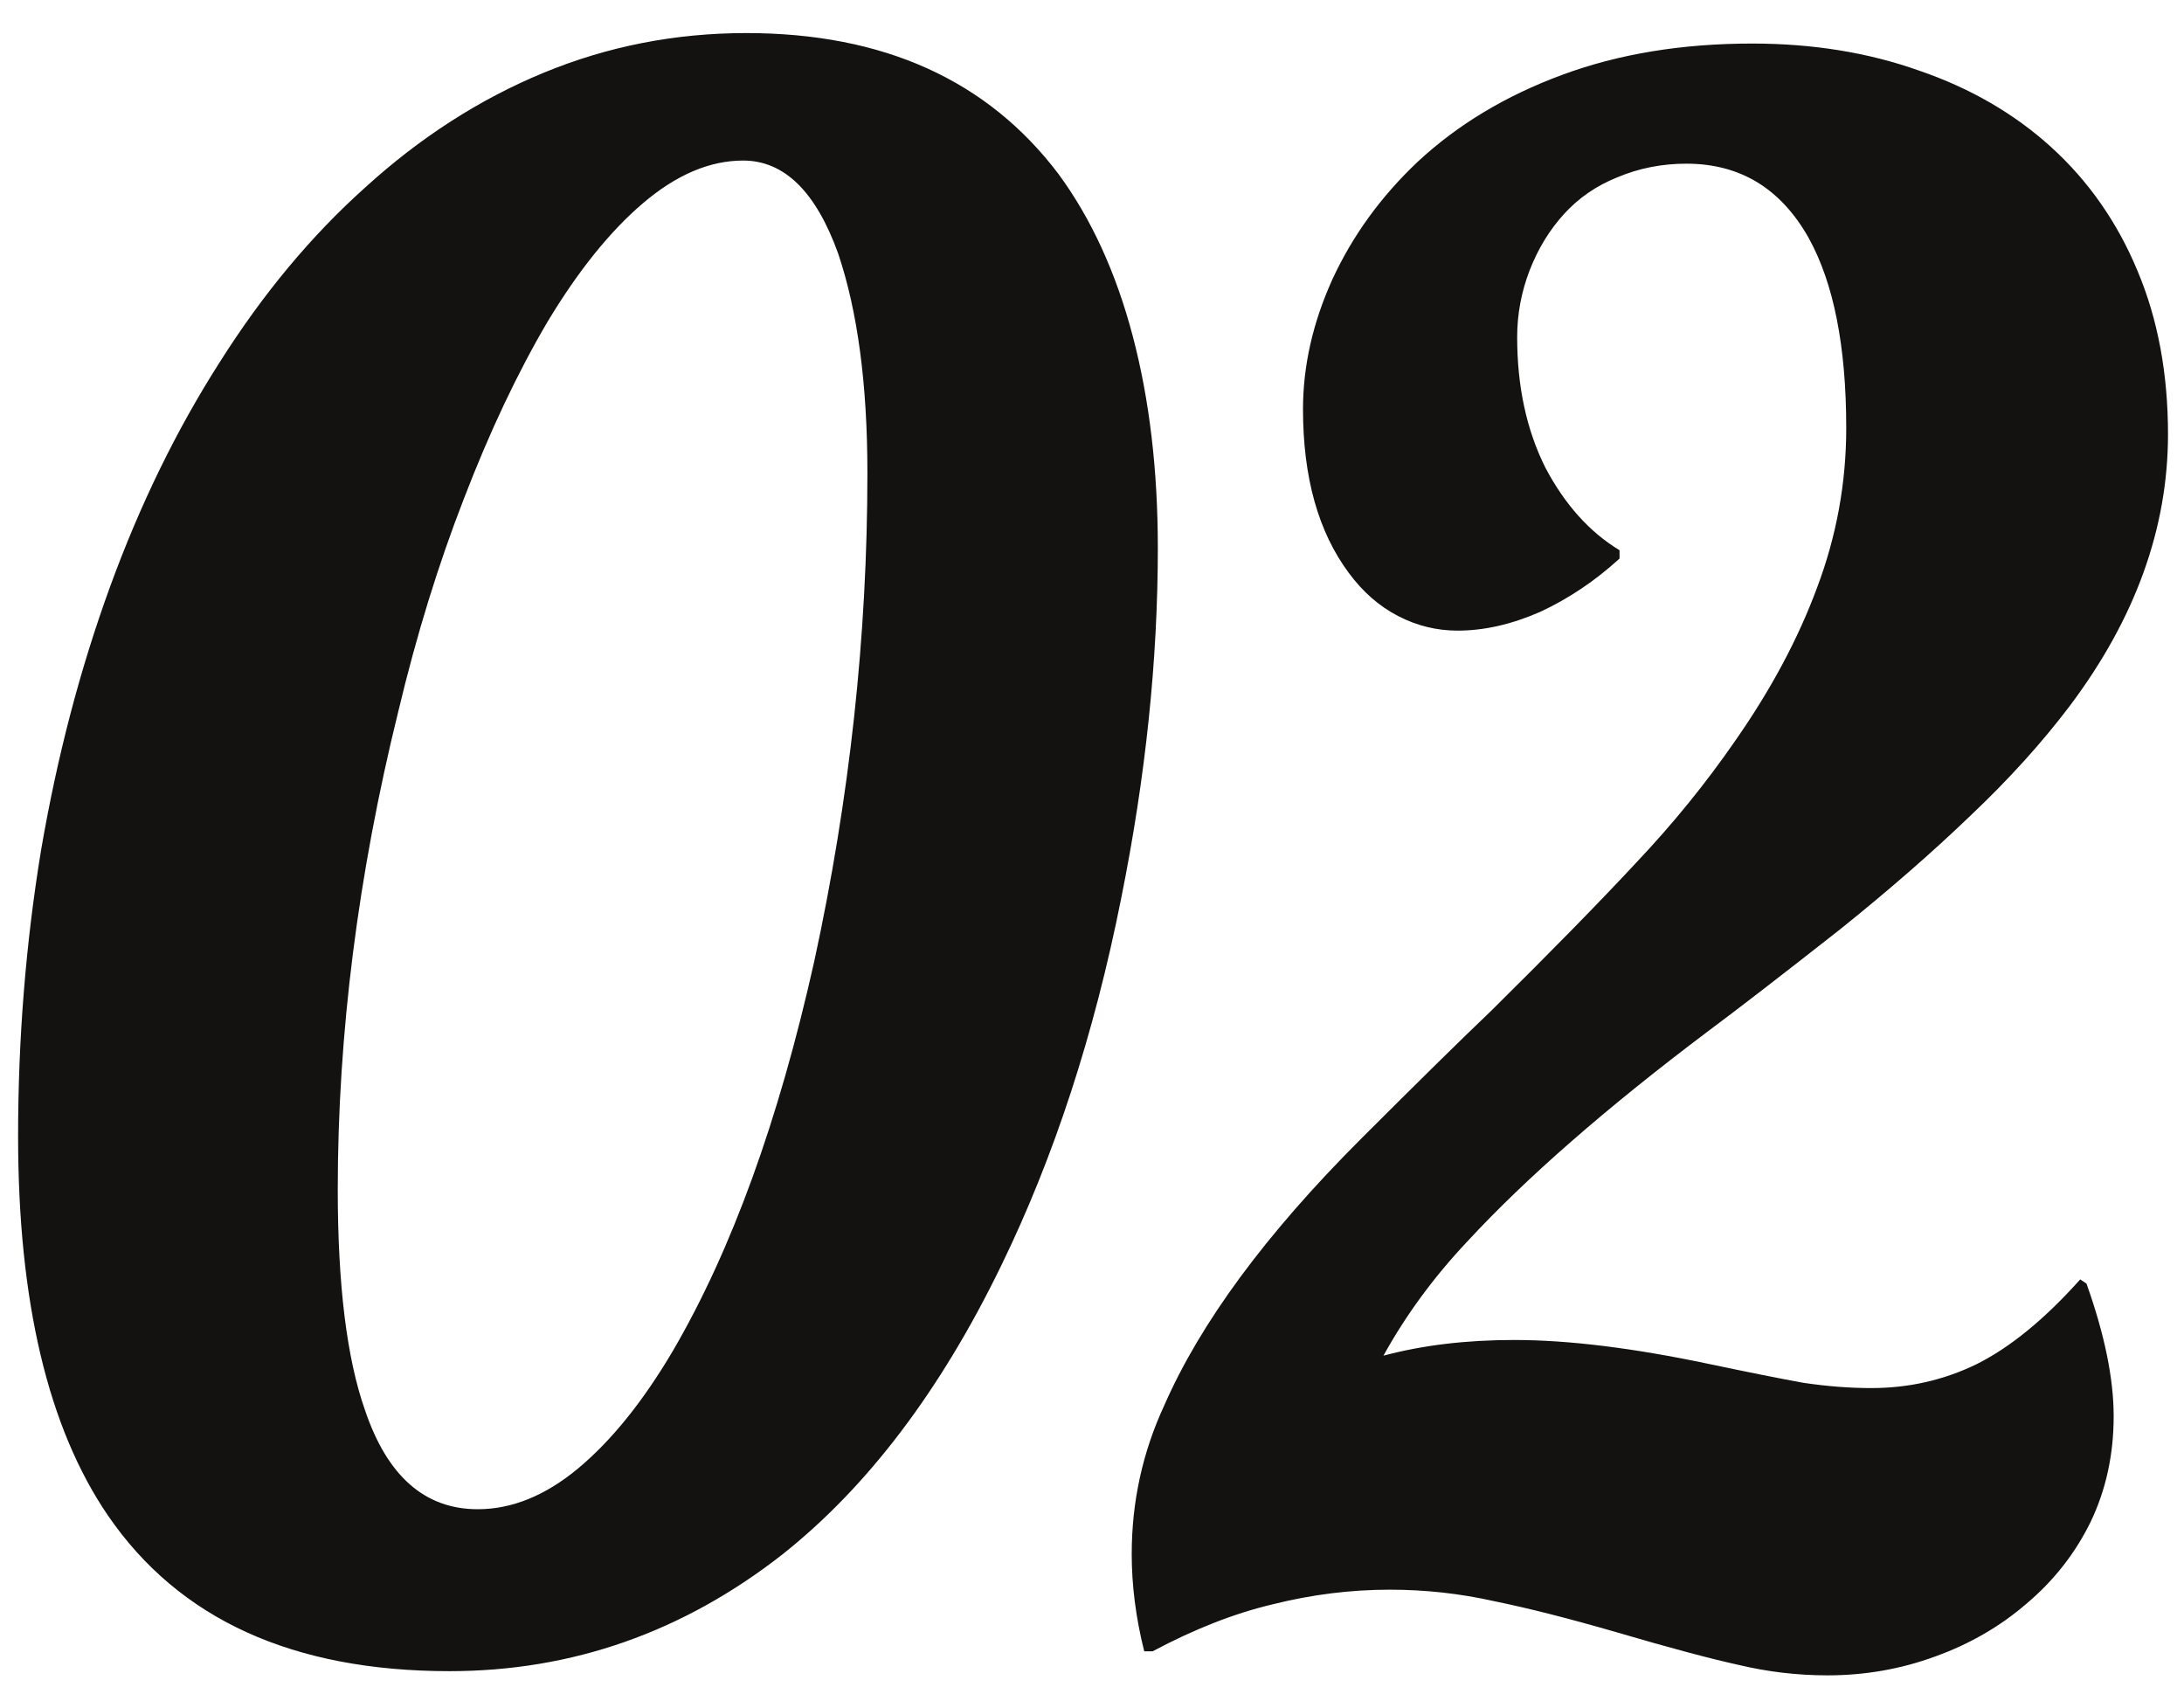 <svg width="49" height="38" viewBox="0 0 49 38" fill="none" xmlns="http://www.w3.org/2000/svg">
<path d="M10.086 37.492C6.57 37.492 4.016 36.328 2.422 34C1.078 32.031 0.406 29.195 0.406 25.492C0.406 23.305 0.578 21.164 0.922 19.07C1.281 16.977 1.797 15.008 2.469 13.164C3.141 11.32 3.961 9.641 4.93 8.125C5.898 6.594 6.984 5.289 8.188 4.211C9.422 3.086 10.758 2.227 12.195 1.633C13.633 1.039 15.148 0.742 16.742 0.742C19.82 0.742 22.156 1.797 23.75 3.906C24.484 4.906 25.039 6.117 25.414 7.539C25.789 8.961 25.977 10.547 25.977 12.297C25.977 14.812 25.703 17.43 25.156 20.148C24.547 23.211 23.648 25.961 22.461 28.398C21.102 31.195 19.469 33.352 17.562 34.867C15.328 36.617 12.836 37.492 10.086 37.492ZM10.719 33.859C11.484 33.859 12.234 33.555 12.969 32.945C13.719 32.32 14.43 31.438 15.102 30.297C16.414 28.047 17.469 25.141 18.266 21.578C19.062 17.922 19.461 14.266 19.461 10.609C19.461 8.625 19.242 6.984 18.805 5.688C18.305 4.297 17.594 3.602 16.672 3.602C15.922 3.602 15.172 3.922 14.422 4.562C13.688 5.188 12.977 6.07 12.289 7.211C11.617 8.352 10.992 9.672 10.414 11.172C9.836 12.656 9.344 14.25 8.938 15.953C8.031 19.625 7.578 23.203 7.578 26.688C7.578 28.828 7.781 30.477 8.188 31.633C8.688 33.117 9.531 33.859 10.719 33.859ZM41 37.586C40.328 37.586 39.664 37.508 39.008 37.352C38.367 37.211 37.461 36.969 36.289 36.625C35.211 36.312 34.289 36.078 33.523 35.922C32.758 35.75 31.977 35.664 31.18 35.664C30.305 35.664 29.43 35.773 28.555 35.992C27.695 36.195 26.797 36.547 25.859 37.047H25.672C25.484 36.297 25.391 35.57 25.391 34.867C25.391 33.695 25.633 32.586 26.117 31.539C26.93 29.68 28.398 27.688 30.523 25.562C31.805 24.281 32.781 23.32 33.453 22.68C34.812 21.336 35.898 20.227 36.711 19.352C37.539 18.477 38.281 17.562 38.938 16.609C39.734 15.469 40.344 14.328 40.766 13.188C41.203 12.031 41.422 10.836 41.422 9.602C41.422 7.773 41.141 6.352 40.578 5.336C39.953 4.227 39.039 3.672 37.836 3.672C37.289 3.672 36.773 3.773 36.289 3.977C35.82 4.164 35.422 4.438 35.094 4.797C34.766 5.156 34.508 5.578 34.32 6.062C34.133 6.547 34.039 7.047 34.039 7.562C34.039 8.672 34.25 9.648 34.672 10.492C35.109 11.32 35.664 11.938 36.336 12.344V12.531C35.789 13.031 35.195 13.43 34.555 13.727C33.914 14.008 33.297 14.148 32.703 14.148C32.234 14.148 31.789 14.039 31.367 13.82C30.945 13.602 30.578 13.281 30.266 12.859C29.578 11.938 29.234 10.711 29.234 9.18C29.234 8.211 29.453 7.242 29.891 6.273C30.344 5.289 30.984 4.406 31.812 3.625C32.703 2.797 33.781 2.148 35.047 1.68C36.312 1.211 37.734 0.977 39.312 0.977C40.672 0.977 41.922 1.18 43.062 1.586C44.203 1.977 45.188 2.547 46.016 3.297C46.859 4.062 47.508 4.992 47.961 6.086C48.414 7.164 48.641 8.383 48.641 9.742C48.641 11.852 47.906 13.883 46.438 15.836C45.812 16.664 45.07 17.484 44.211 18.297C43.367 19.109 42.391 19.961 41.281 20.852C39.969 21.883 38.977 22.648 38.305 23.148C36.023 24.867 34.227 26.438 32.914 27.859C32.164 28.656 31.539 29.508 31.039 30.414C31.914 30.18 32.891 30.062 33.969 30.062C35.188 30.062 36.648 30.242 38.352 30.602C39.242 30.789 39.945 30.93 40.461 31.023C40.992 31.102 41.5 31.141 41.984 31.141C42.828 31.141 43.617 30.961 44.352 30.602C45.102 30.227 45.875 29.594 46.672 28.703L46.812 28.797C47.219 29.938 47.422 30.93 47.422 31.773C47.422 32.633 47.25 33.422 46.906 34.141C46.562 34.844 46.086 35.453 45.477 35.969C44.883 36.484 44.195 36.883 43.414 37.164C42.648 37.445 41.844 37.586 41 37.586Z" fill="#131210"/>
</svg>
